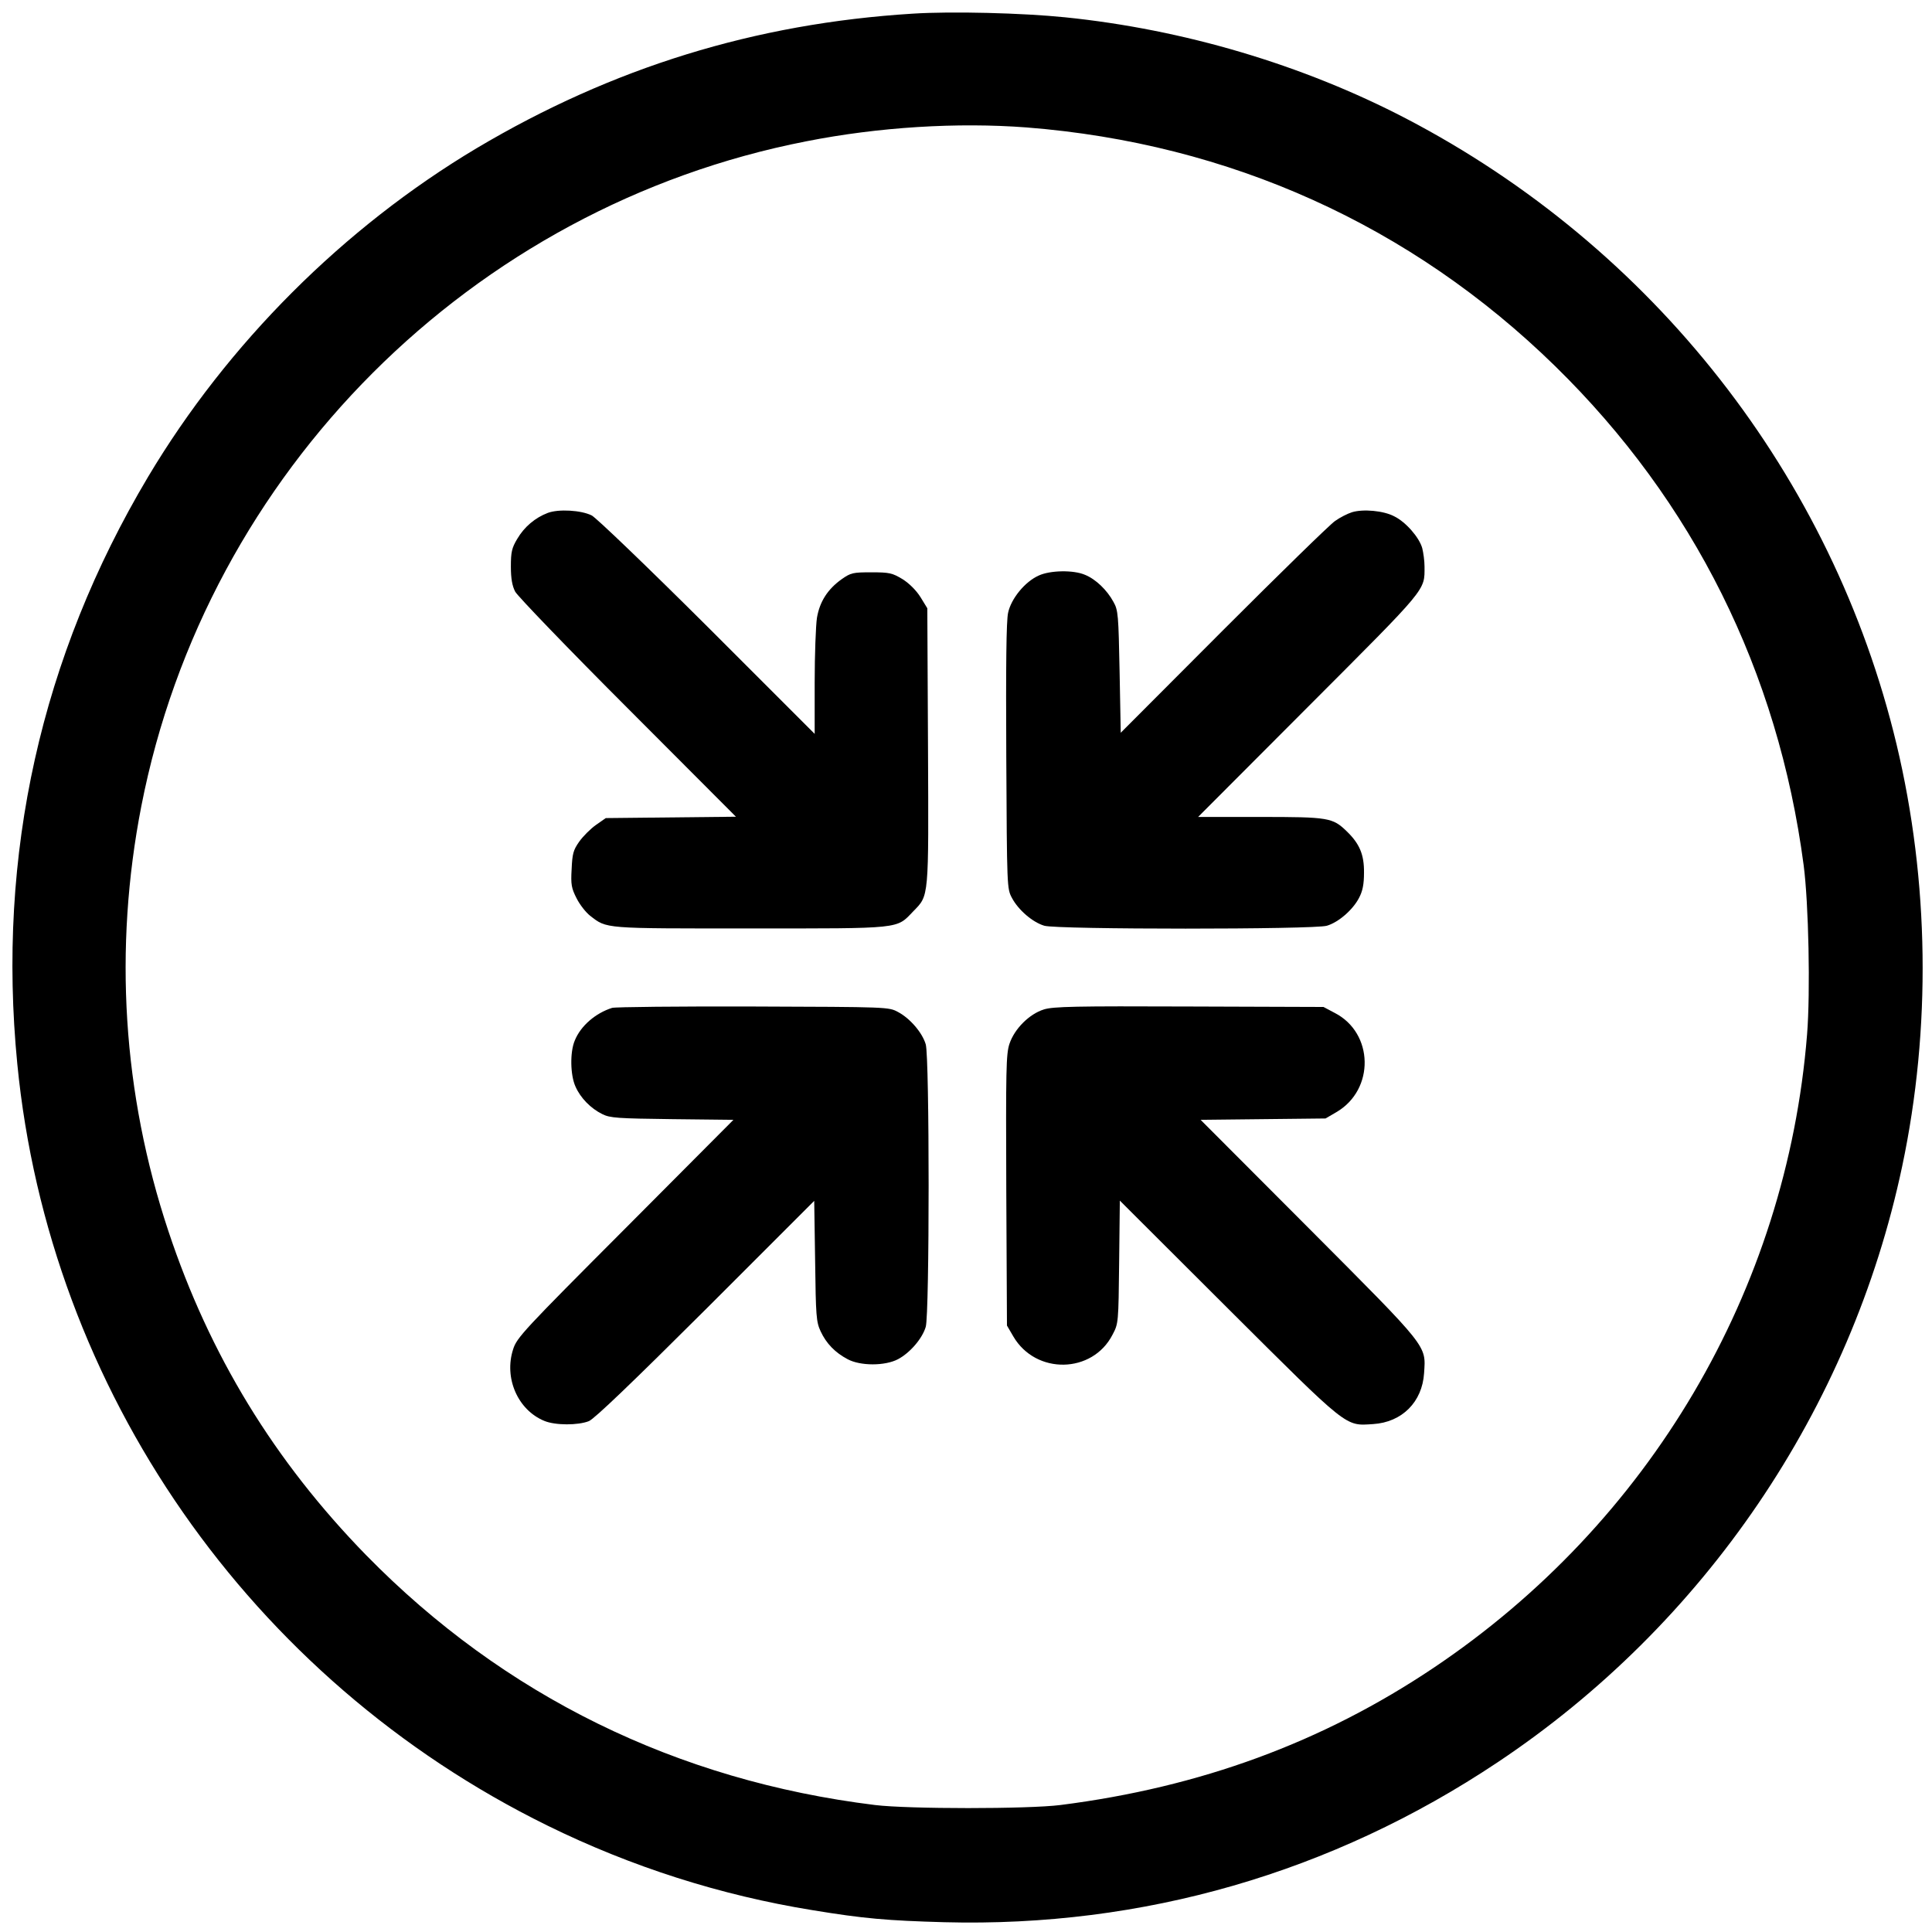 <?xml version="1.0" standalone="no"?>
<!DOCTYPE svg PUBLIC "-//W3C//DTD SVG 20010904//EN"
 "http://www.w3.org/TR/2001/REC-SVG-20010904/DTD/svg10.dtd">
<svg version="1.0" xmlns="http://www.w3.org/2000/svg"
 width="849pt" height="849pt" viewBox="0 0 849 849"
 preserveAspectRatio="xMidYMid meet">
<g transform="translate(0,849) scale(0.1,-0.1)"
fill="#000000" stroke="none">
<path d="M4011 8430 c-693 -43 -1320 -237 -1916 -591 -585 -349 -1095 -859
-1444 -1444 -471 -791 -665 -1661 -575 -2580 140 -1434 1024 -2705 2329 -3347
370 -182 763 -307 1165 -372 225 -37 328 -46 580 -53 872 -23 1703 217 2430
702 911 607 1554 1554 1779 2620 128 605 119 1253 -25 1855 -282 1178 -1070
2183 -2155 2749 -455 237 -978 392 -1499 445 -186 19 -498 27 -669 16z m500
-500 c892 -70 1690 -430 2323 -1049 608 -595 980 -1343 1092 -2193 22 -168 30
-558 15 -744 -90 -1125 -693 -2147 -1641 -2783 -489 -328 -1026 -525 -1640
-603 -142 -18 -668 -18 -815 0 -870 107 -1631 480 -2236 1098 -403 413 -688
879 -869 1424 -201 604 -241 1241 -119 1867 287 1470 1452 2635 2922 2922 319
63 664 84 968 61z"/>
<path d="M2407 6236 c-55 -21 -103 -61 -134 -114 -24 -40 -28 -58 -28 -122 0
-53 6 -85 19 -110 10 -19 232 -250 494 -512 l476 -477 -286 -3 -286 -3 -43
-30 c-24 -17 -57 -50 -74 -74 -26 -37 -30 -53 -33 -120 -4 -68 -1 -84 22 -129
14 -28 41 -62 59 -76 75 -58 55 -56 704 -56 671 0 641 -3 716 75 70 72 68 51
65 726 l-3 606 -30 49 c-19 30 -49 60 -79 79 -45 27 -57 30 -137 30 -81 0 -90
-2 -130 -30 -62 -44 -97 -99 -109 -170 -5 -33 -10 -161 -10 -285 l0 -225 -472
472 c-260 259 -489 479 -508 488 -46 23 -145 29 -193 11z"/>
<path d="M5941 6239 c-19 -6 -53 -23 -75 -39 -23 -16 -243 -231 -491 -479
l-450 -451 -5 267 c-5 250 -6 271 -27 308 -28 52 -78 100 -125 119 -51 22
-153 20 -203 -3 -61 -27 -122 -102 -135 -164 -8 -36 -10 -230 -8 -632 3 -577
3 -580 25 -621 28 -53 91 -107 142 -122 54 -17 1188 -17 1242 0 51 15 114 70
141 122 16 30 22 60 22 111 1 80 -20 128 -76 182 -62 60 -79 63 -380 63 l-273
0 487 488 c524 525 508 505 508 612 0 25 -5 61 -10 81 -13 47 -72 115 -123
140 -47 25 -137 33 -186 18z"/>
<path d="M2690 4061 c-73 -23 -138 -79 -164 -143 -22 -51 -20 -153 3 -203 22
-50 67 -96 118 -121 34 -17 67 -19 307 -22 l269 -3 -475 -477 c-446 -447 -477
-480 -493 -531 -41 -126 20 -267 137 -315 48 -20 148 -20 196 -1 25 11 187
166 514 492 l476 476 4 -264 c3 -243 5 -268 24 -309 25 -54 64 -94 119 -123
56 -30 164 -30 221 0 53 28 107 91 122 142 17 54 17 1188 0 1242 -15 51 -69
114 -122 142 -41 22 -43 22 -636 24 -327 1 -606 -2 -620 -6z"/>
<path d="M4587 4054 c-64 -20 -129 -85 -151 -151 -15 -45 -16 -112 -14 -644
l3 -594 28 -48 c99 -169 348 -164 436 8 26 49 26 52 29 319 l3 270 477 -476
c531 -529 512 -514 636 -506 127 8 216 97 224 224 8 124 23 105 -506 636
l-476 477 275 3 274 3 48 28 c169 99 164 348 -8 436 l-49 26 -591 2 c-500 2
-597 0 -638 -13z"/>
</g>
</svg>
